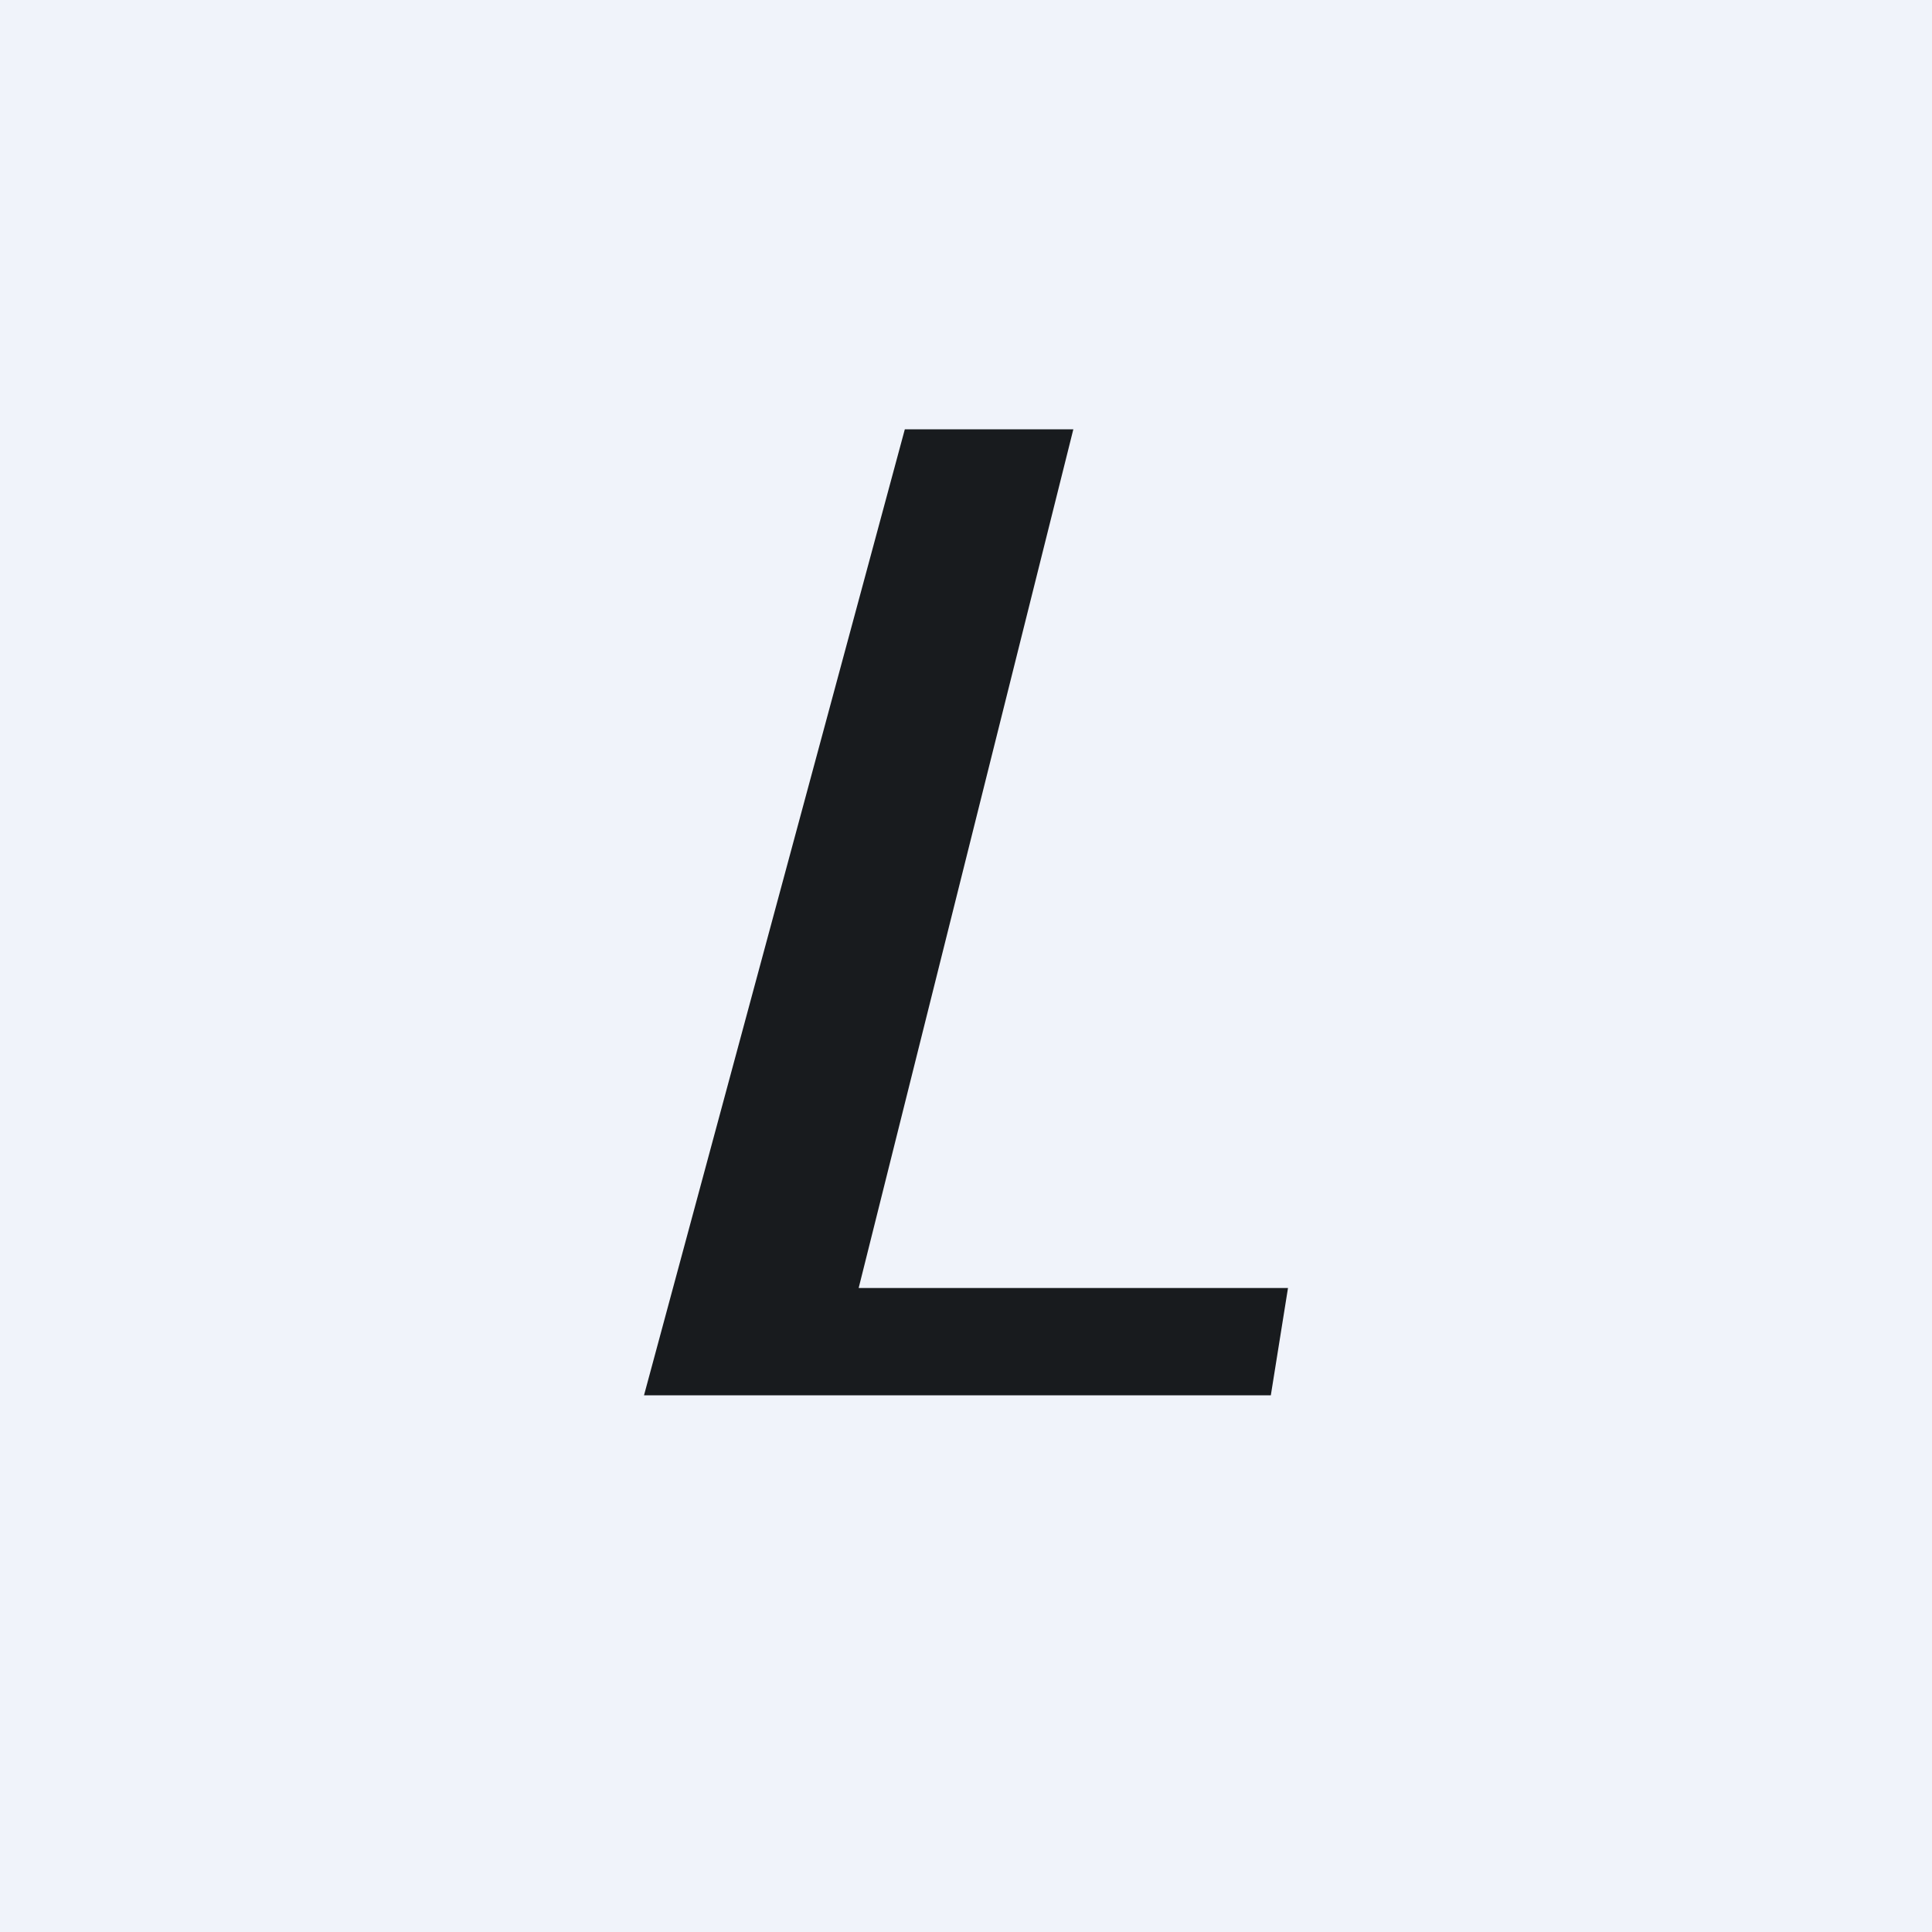 <!-- by TradingView --><svg width="18" height="18" viewBox="0 0 18 18" xmlns="http://www.w3.org/2000/svg"><path fill="#F0F3FA" d="M0 0h18v18H0z"/><path d="m8 12 2-8H8.43L6 13h5.84l.16-1H8Z" fill="#181B1E"/></svg>
